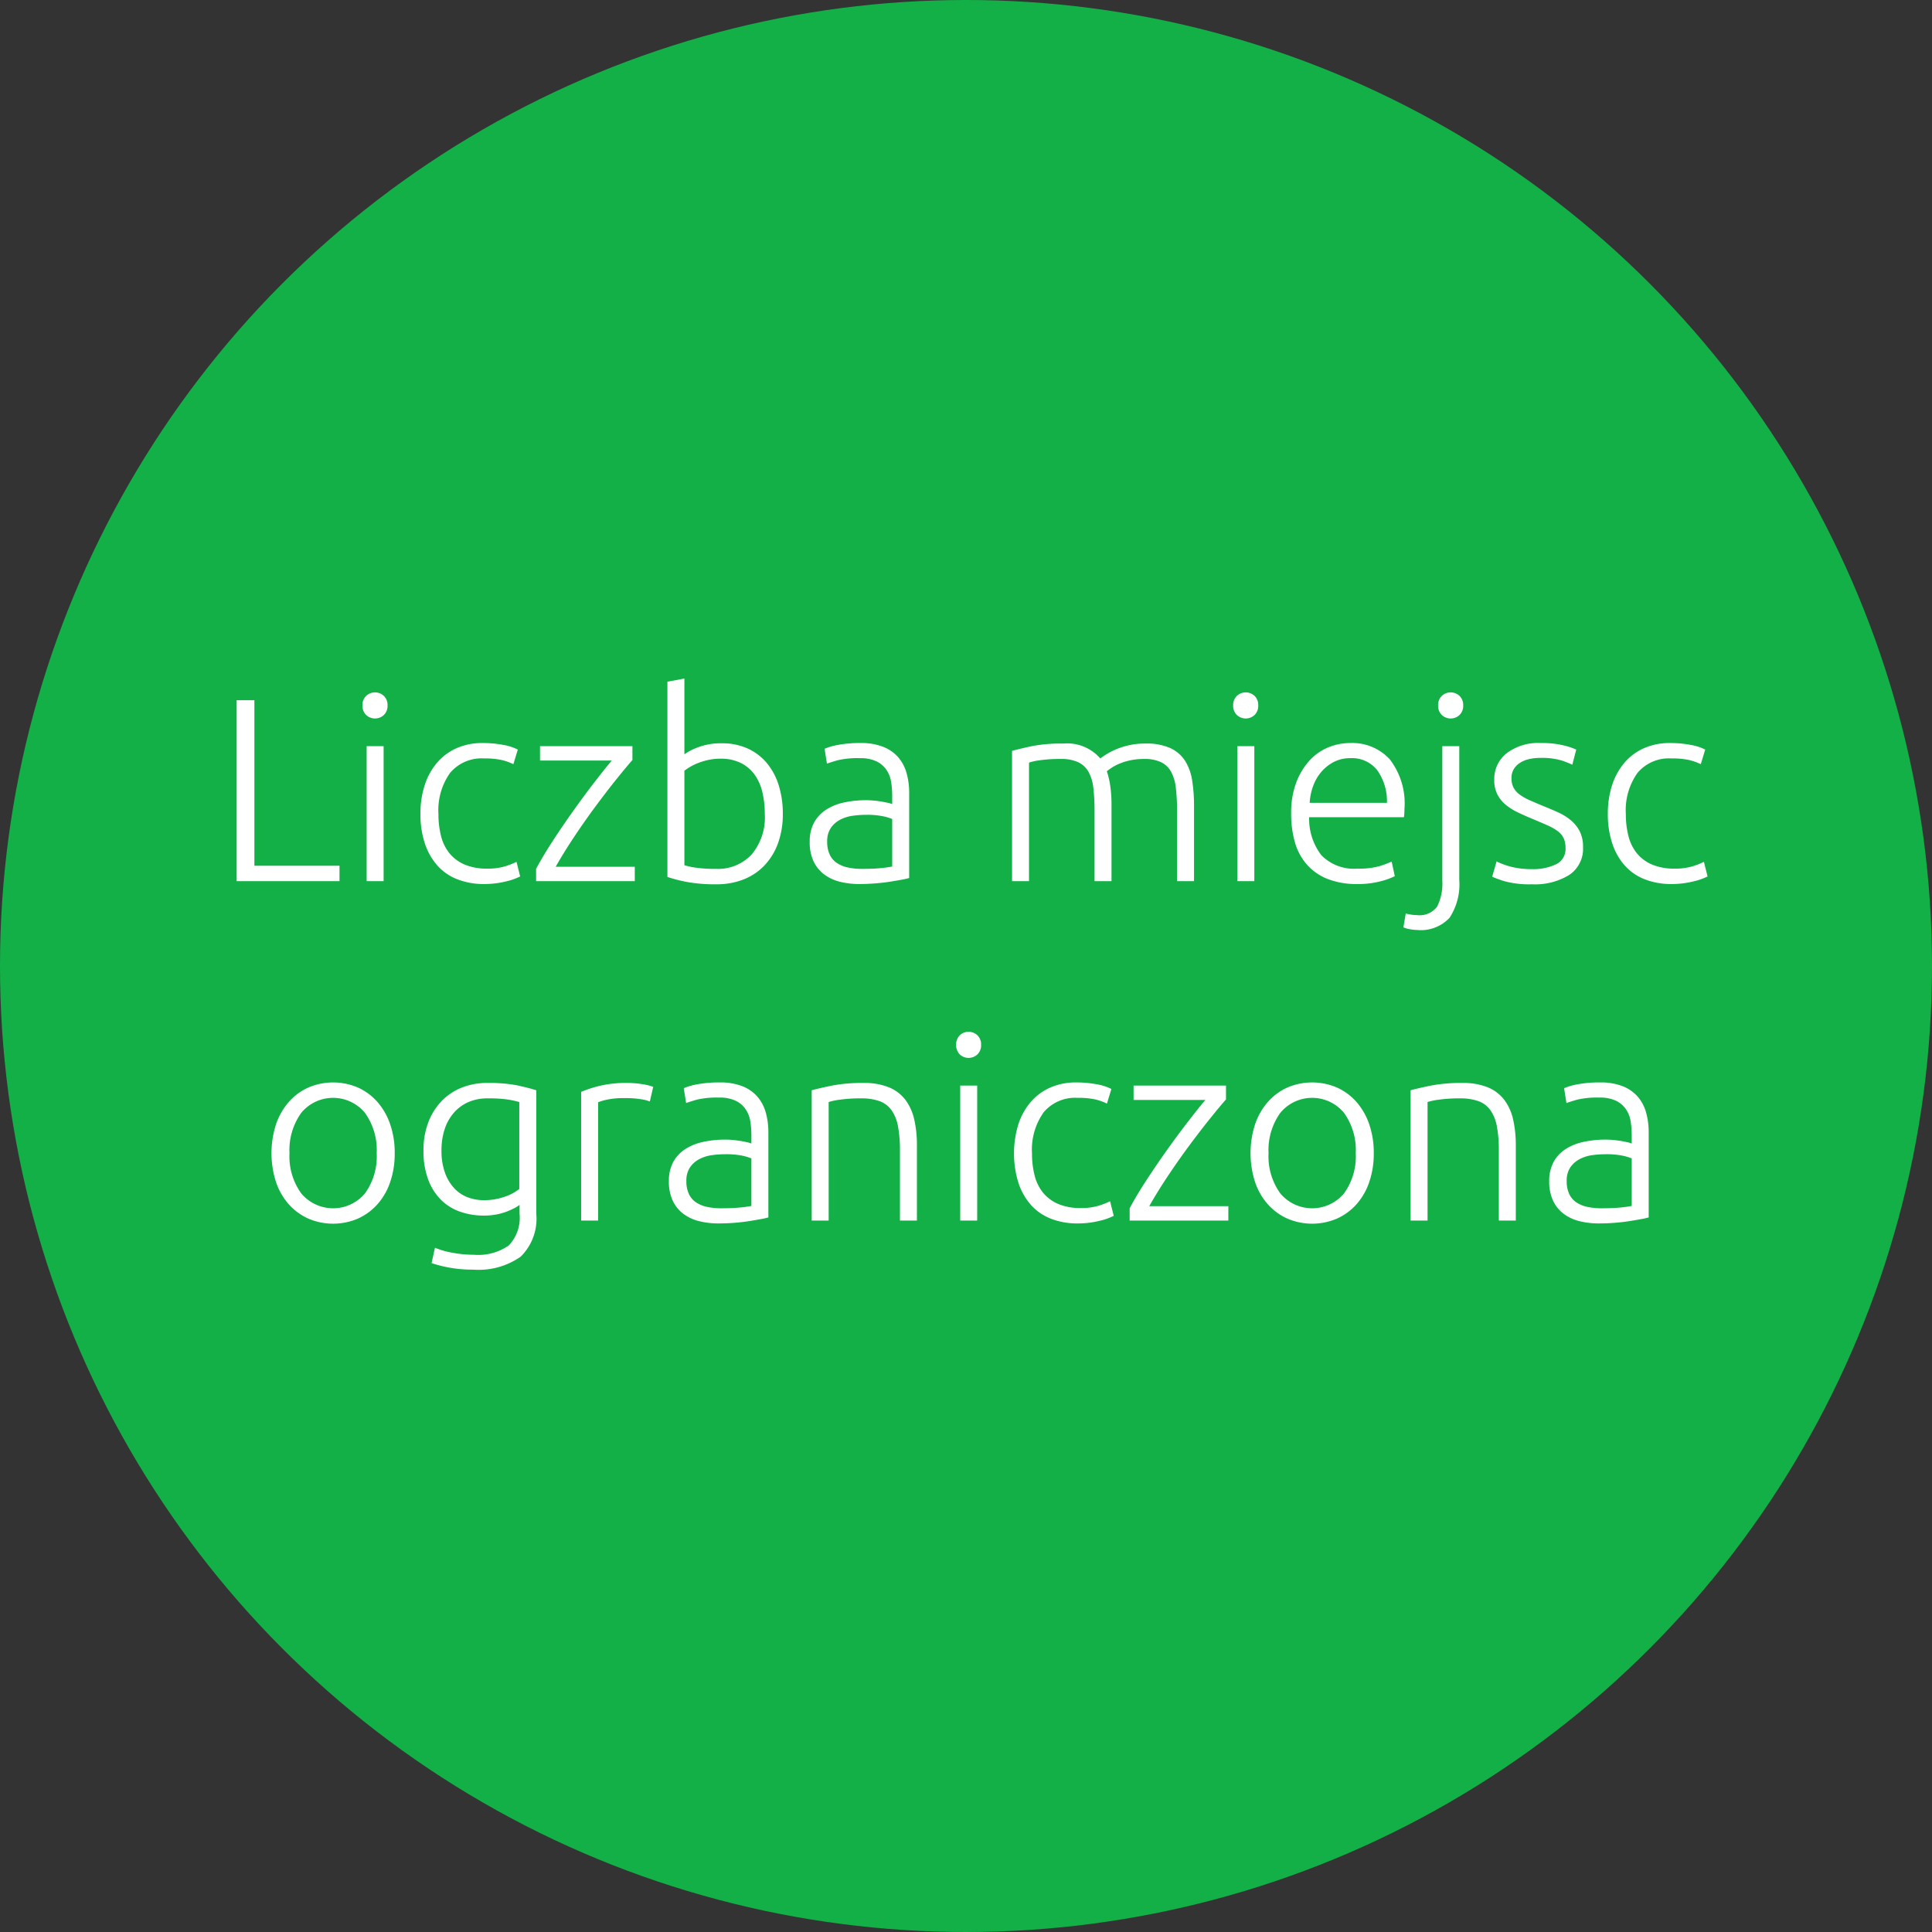 <?xml version="1.0" encoding="UTF-8"?>
<svg xmlns="http://www.w3.org/2000/svg" width="148" height="148" viewBox="0 0 148 148">
  <rect x="0" y="0" width="148" height="148" fill="#333333" stroke="none"/>
  <g id="Group_326" data-name="Group 326" transform="translate(-9729 -4923)">
    <circle id="Ellipse_37" data-name="Ellipse 37" cx="74" cy="74" r="74" transform="translate(9729 4923)" fill="#13b047"></circle>
    <path id="Path_251" data-name="Path 251" d="M212.007,17.82V19h-7.88V5.14h1.36V17.82Zm3.38,1.18h-1.3V8.66h1.3Zm.3-13.46a.967.967,0,0,1-.28.73.991.991,0,0,1-1.36,0,.967.967,0,0,1-.28-.73.967.967,0,0,1,.28-.73.991.991,0,0,1,1.36,0A.967.967,0,0,1,215.687,5.54Zm7.42,13.68a5.518,5.518,0,0,1-2.12-.38,3.988,3.988,0,0,1-1.53-1.09,4.874,4.874,0,0,1-.93-1.7,7.092,7.092,0,0,1-.32-2.19,7.056,7.056,0,0,1,.33-2.22,5,5,0,0,1,.95-1.72,4.2,4.2,0,0,1,1.5-1.11,4.837,4.837,0,0,1,1.98-.39,8.336,8.336,0,0,1,1.57.14,3.95,3.95,0,0,1,1.13.36l-.34,1.12a4.2,4.2,0,0,0-.9-.32,5.969,5.969,0,0,0-1.34-.12,3.147,3.147,0,0,0-2.61,1.11,4.923,4.923,0,0,0-.89,3.15,6.715,6.715,0,0,0,.2,1.69,3.4,3.4,0,0,0,.65,1.32,3.041,3.041,0,0,0,1.16.86,4.316,4.316,0,0,0,1.73.31,4.507,4.507,0,0,0,1.41-.19,5.7,5.7,0,0,0,.83-.33l.28,1.12a4.879,4.879,0,0,1-1.13.39A6.7,6.7,0,0,1,223.107,19.22Zm11.34-9.5q-.46.52-1.2,1.44t-1.58,2.05q-.84,1.13-1.66,2.36t-1.44,2.33h6.06V19h-7.56v-.94q.52-.98,1.29-2.16t1.59-2.33q.82-1.15,1.6-2.16t1.32-1.65h-5.5V8.66h7.08Zm3.98-.44a4.626,4.626,0,0,1,1.09-.55,4.9,4.9,0,0,1,1.77-.29,4.714,4.714,0,0,1,1.99.4,4.136,4.136,0,0,1,1.47,1.12,4.945,4.945,0,0,1,.91,1.71,7.232,7.232,0,0,1,.31,2.17,6.48,6.48,0,0,1-.37,2.26,4.863,4.863,0,0,1-1.04,1.7,4.475,4.475,0,0,1-1.6,1.07,5.555,5.555,0,0,1-2.07.37,11.944,11.944,0,0,1-2.28-.18,11.693,11.693,0,0,1-1.48-.38V3.72l1.3-.24Zm0,8.5a5.757,5.757,0,0,0,.89.19,10.7,10.7,0,0,0,1.55.09,3.524,3.524,0,0,0,2.7-1.09,4.413,4.413,0,0,0,1.02-3.13,7.142,7.142,0,0,0-.18-1.63,3.82,3.82,0,0,0-.58-1.34,2.9,2.9,0,0,0-1.05-.91,3.446,3.446,0,0,0-1.61-.34,4.19,4.19,0,0,0-.88.09,5.1,5.1,0,0,0-.78.23,4.285,4.285,0,0,0-.63.3,4.369,4.369,0,0,0-.45.3Zm13.62.28q.76,0,1.33-.05a9.1,9.1,0,0,0,.97-.13V14.24a3.987,3.987,0,0,0-.7-.21,6.2,6.2,0,0,0-1.32-.11,7.5,7.5,0,0,0-1,.07,2.886,2.886,0,0,0-.96.3,1.991,1.991,0,0,0-.72.63,1.814,1.814,0,0,0-.28,1.06,2.273,2.273,0,0,0,.19.98,1.583,1.583,0,0,0,.54.64,2.4,2.4,0,0,0,.84.35A5.089,5.089,0,0,0,252.047,18.06Zm-.12-9.64a4.58,4.58,0,0,1,1.73.29,2.969,2.969,0,0,1,1.15.8,3.149,3.149,0,0,1,.64,1.21,5.515,5.515,0,0,1,.2,1.52v6.52a5.836,5.836,0,0,1-.58.13q-.38.07-.88.15t-1.11.13q-.61.05-1.25.05a5.973,5.973,0,0,1-1.51-.18,3.337,3.337,0,0,1-1.2-.57,2.69,2.69,0,0,1-.8-1,3.453,3.453,0,0,1-.29-1.49,3.022,3.022,0,0,1,.32-1.44,2.724,2.724,0,0,1,.9-.99,4.036,4.036,0,0,1,1.38-.57,7.924,7.924,0,0,1,1.74-.18q.28,0,.59.03t.6.08q.29.05.5.1a1.525,1.525,0,0,1,.29.09v-.64a6.768,6.768,0,0,0-.08-1.05,2.3,2.3,0,0,0-.35-.92,1.943,1.943,0,0,0-.76-.66,2.848,2.848,0,0,0-1.29-.25,6.667,6.667,0,0,0-1.7.16q-.56.16-.82.26l-.18-1.14a4.822,4.822,0,0,1,1.05-.3A8.981,8.981,0,0,1,251.927,8.42Zm11.6.6q.58-.16,1.51-.36a11.832,11.832,0,0,1,2.41-.2,3.364,3.364,0,0,1,2.84,1.14q.1-.08.39-.27a5.506,5.506,0,0,1,.73-.39,5.667,5.667,0,0,1,2.34-.48,4.444,4.444,0,0,1,1.91.35,2.668,2.668,0,0,1,1.13.98,3.941,3.941,0,0,1,.54,1.51,12.248,12.248,0,0,1,.14,1.92V19h-1.3V13.64a15.089,15.089,0,0,0-.09-1.77,3.408,3.408,0,0,0-.36-1.24,1.757,1.757,0,0,0-.77-.74,2.913,2.913,0,0,0-1.3-.25,4.986,4.986,0,0,0-1.09.11,4.565,4.565,0,0,0-.85.27,3.617,3.617,0,0,0-.59.32q-.23.16-.33.24a6.168,6.168,0,0,1,.27,1.17,9.991,9.991,0,0,1,.09,1.37V19h-1.3V13.64a15.089,15.089,0,0,0-.09-1.77,3.28,3.28,0,0,0-.37-1.24,1.8,1.8,0,0,0-.79-.74,3.088,3.088,0,0,0-1.35-.25,10.684,10.684,0,0,0-1.59.1,4.182,4.182,0,0,0-.83.18V19h-1.3ZM282.087,19h-1.3V8.66h1.3Zm.3-13.46a.967.967,0,0,1-.28.73.991.991,0,0,1-1.36,0,.967.967,0,0,1-.28-.73.967.967,0,0,1,.28-.73.991.991,0,0,1,1.36,0A.967.967,0,0,1,282.387,5.54Zm2.52,8.28a6.565,6.565,0,0,1,.39-2.37,5.22,5.22,0,0,1,1.02-1.69,4.015,4.015,0,0,1,1.44-1.01,4.387,4.387,0,0,1,1.67-.33,3.9,3.9,0,0,1,3.03,1.24,5.53,5.53,0,0,1,1.13,3.82q0,.16-.01.32t-.03.3h-7.26a4.573,4.573,0,0,0,.94,2.92,3.508,3.508,0,0,0,2.8,1.02,5.658,5.658,0,0,0,1.68-.2,7.013,7.013,0,0,0,.9-.34l.24,1.12a5.4,5.4,0,0,1-1.05.38,6.626,6.626,0,0,1-1.81.22,6.026,6.026,0,0,1-2.32-.4,4.153,4.153,0,0,1-1.58-1.12,4.428,4.428,0,0,1-.9-1.71A7.954,7.954,0,0,1,284.907,13.82Zm7.34-.82a4.107,4.107,0,0,0-.76-2.52,2.462,2.462,0,0,0-2.04-.9,2.716,2.716,0,0,0-1.25.28,3.175,3.175,0,0,0-.96.75,3.483,3.483,0,0,0-.64,1.09,4.471,4.471,0,0,0-.27,1.3Zm2.3,9.74a3.178,3.178,0,0,1-.55-.06,1.931,1.931,0,0,1-.49-.14l.18-1.06a3.6,3.6,0,0,0,.38.08,2.8,2.8,0,0,0,.46.04,1.674,1.674,0,0,0,1.57-.66,3.977,3.977,0,0,0,.39-1.98V8.66h1.3V18.9a4.663,4.663,0,0,1-.74,2.9A3,3,0,0,1,294.547,22.74Zm3.54-17.2a.967.967,0,0,1-.28.73.991.991,0,0,1-1.36,0,.967.967,0,0,1-.28-.73.967.967,0,0,1,.28-.73.991.991,0,0,1,1.36,0A.967.967,0,0,1,298.087,5.54Zm5.26,12.54a4.08,4.08,0,0,0,1.85-.37,1.291,1.291,0,0,0,.73-1.25,1.8,1.8,0,0,0-.13-.72,1.417,1.417,0,0,0-.43-.54,3.689,3.689,0,0,0-.79-.46q-.49-.22-1.21-.52-.58-.24-1.1-.49a4.5,4.5,0,0,1-.92-.58,2.533,2.533,0,0,1-.64-.79,2.4,2.4,0,0,1-.24-1.12,2.513,2.513,0,0,1,.95-2.04,4,4,0,0,1,2.61-.78,7.091,7.091,0,0,1,1.75.18,5.556,5.556,0,0,1,.97.32l-.3,1.16a7.8,7.8,0,0,0-.81-.32,5.32,5.32,0,0,0-1.67-.2,3.683,3.683,0,0,0-.83.09,2.205,2.205,0,0,0-.69.28,1.5,1.5,0,0,0-.48.48,1.321,1.321,0,0,0-.18.71,1.511,1.511,0,0,0,.16.72,1.6,1.6,0,0,0,.47.53,4.007,4.007,0,0,0,.76.43q.45.2,1.03.44.6.24,1.15.49a4.256,4.256,0,0,1,.97.6,2.776,2.776,0,0,1,.68.84,2.606,2.606,0,0,1,.26,1.23,2.4,2.4,0,0,1-1.05,2.12,5.009,5.009,0,0,1-2.87.72,7.208,7.208,0,0,1-2.08-.23,8.069,8.069,0,0,1-.96-.35l.34-1.18a2.212,2.212,0,0,0,.26.13,5.476,5.476,0,0,0,.54.2,5.853,5.853,0,0,0,.81.19A6.563,6.563,0,0,0,303.347,18.08Zm10.72,1.14a5.518,5.518,0,0,1-2.12-.38,3.988,3.988,0,0,1-1.53-1.09,4.873,4.873,0,0,1-.93-1.7,7.092,7.092,0,0,1-.32-2.19,7.055,7.055,0,0,1,.33-2.22,5,5,0,0,1,.95-1.72,4.2,4.2,0,0,1,1.5-1.11,4.837,4.837,0,0,1,1.98-.39,8.336,8.336,0,0,1,1.57.14,3.95,3.95,0,0,1,1.13.36l-.34,1.12a4.2,4.2,0,0,0-.9-.32,5.969,5.969,0,0,0-1.34-.12,3.147,3.147,0,0,0-2.61,1.11,4.923,4.923,0,0,0-.89,3.15,6.715,6.715,0,0,0,.2,1.69,3.4,3.4,0,0,0,.65,1.32,3.041,3.041,0,0,0,1.16.86,4.316,4.316,0,0,0,1.73.31,4.507,4.507,0,0,0,1.41-.19,5.7,5.7,0,0,0,.83-.33l.28,1.12a4.879,4.879,0,0,1-1.13.39A6.7,6.7,0,0,1,314.067,19.22Zm-97.83,20.62a6.685,6.685,0,0,1-.35,2.22,4.951,4.951,0,0,1-.98,1.7,4.463,4.463,0,0,1-1.49,1.09,4.823,4.823,0,0,1-3.8,0,4.463,4.463,0,0,1-1.49-1.09,4.951,4.951,0,0,1-.98-1.7,7.216,7.216,0,0,1,0-4.44,5.061,5.061,0,0,1,.98-1.71,4.4,4.4,0,0,1,1.49-1.1,4.823,4.823,0,0,1,3.8,0,4.4,4.4,0,0,1,1.49,1.1,5.061,5.061,0,0,1,.98,1.71A6.685,6.685,0,0,1,216.237,39.84Zm-1.38,0a4.881,4.881,0,0,0-.9-3.09,3.164,3.164,0,0,0-4.88,0,4.881,4.881,0,0,0-.9,3.09,4.838,4.838,0,0,0,.9,3.08,3.181,3.181,0,0,0,4.88,0A4.838,4.838,0,0,0,214.857,39.84ZM225.8,43.8a2.282,2.282,0,0,1-.36.23,5.707,5.707,0,0,1-.59.27,4.575,4.575,0,0,1-.8.23,5.171,5.171,0,0,1-1.01.09,5.466,5.466,0,0,1-1.74-.28,3.885,3.885,0,0,1-1.47-.88,4.315,4.315,0,0,1-1.01-1.55,6.229,6.229,0,0,1-.38-2.31,5.955,5.955,0,0,1,.34-2.04,4.817,4.817,0,0,1,.97-1.63,4.4,4.4,0,0,1,1.54-1.08,5.156,5.156,0,0,1,2.05-.39,11.246,11.246,0,0,1,2.31.19q.87.19,1.43.37v9.44a4.066,4.066,0,0,1-1.2,3.31,5.6,5.6,0,0,1-3.62.99,9.982,9.982,0,0,1-1.81-.15,9.777,9.777,0,0,1-1.39-.35l.26-1.18a5.935,5.935,0,0,0,1.31.38,8.8,8.8,0,0,0,1.67.16,4.075,4.075,0,0,0,2.67-.71,3.056,3.056,0,0,0,.83-2.43Zm-.02-7.88a7.713,7.713,0,0,0-.88-.19,9.991,9.991,0,0,0-1.54-.09,3.623,3.623,0,0,0-1.49.29,3.151,3.151,0,0,0-1.11.82,3.623,3.623,0,0,0-.7,1.26,5.132,5.132,0,0,0-.24,1.61,4.891,4.891,0,0,0,.28,1.75,3.433,3.433,0,0,0,.73,1.19,2.726,2.726,0,0,0,1.03.67,3.442,3.442,0,0,0,1.18.21,4.77,4.77,0,0,0,1.61-.26,3.624,3.624,0,0,0,1.13-.6Zm8.26-1.46a7,7,0,0,1,1.21.1,3.71,3.71,0,0,1,.79.2l-.26,1.12a2.892,2.892,0,0,0-.65-.17,7.42,7.42,0,0,0-1.29-.09,6.109,6.109,0,0,0-1.35.12,3.721,3.721,0,0,0-.67.2V45h-1.3V35.14a9.587,9.587,0,0,1,1.38-.45A8.577,8.577,0,0,1,234.037,34.46Zm7.22,9.6q.76,0,1.33-.05a9.1,9.1,0,0,0,.97-.13V40.24a3.987,3.987,0,0,0-.7-.21,6.2,6.2,0,0,0-1.32-.11,7.5,7.5,0,0,0-1,.07,2.886,2.886,0,0,0-.96.3,1.991,1.991,0,0,0-.72.63,1.814,1.814,0,0,0-.28,1.06,2.273,2.273,0,0,0,.19.98,1.583,1.583,0,0,0,.54.64,2.4,2.4,0,0,0,.84.35A5.088,5.088,0,0,0,241.257,44.06Zm-.12-9.64a4.58,4.58,0,0,1,1.73.29,2.969,2.969,0,0,1,1.15.8,3.149,3.149,0,0,1,.64,1.21,5.515,5.515,0,0,1,.2,1.52v6.52a5.835,5.835,0,0,1-.58.13q-.38.07-.88.15t-1.11.13q-.61.05-1.25.05a5.973,5.973,0,0,1-1.51-.18,3.337,3.337,0,0,1-1.2-.57,2.69,2.69,0,0,1-.8-1,3.453,3.453,0,0,1-.29-1.49,3.022,3.022,0,0,1,.32-1.44,2.724,2.724,0,0,1,.9-.99,4.036,4.036,0,0,1,1.38-.57,7.924,7.924,0,0,1,1.74-.18q.28,0,.59.03t.6.08q.29.05.5.1a1.525,1.525,0,0,1,.29.09v-.64a6.767,6.767,0,0,0-.08-1.05,2.3,2.3,0,0,0-.35-.92,1.943,1.943,0,0,0-.76-.66,2.848,2.848,0,0,0-1.29-.25,6.667,6.667,0,0,0-1.7.16q-.56.16-.82.26l-.18-1.14a4.822,4.822,0,0,1,1.05-.3A8.981,8.981,0,0,1,241.137,34.42Zm7.04.6q.58-.16,1.56-.36a12.232,12.232,0,0,1,2.4-.2,5,5,0,0,1,1.97.34,3.026,3.026,0,0,1,1.26.97,3.957,3.957,0,0,1,.67,1.51,8.761,8.761,0,0,1,.2,1.94V45h-1.3V39.64a9.793,9.793,0,0,0-.15-1.86,3.1,3.1,0,0,0-.5-1.24,1.944,1.944,0,0,0-.92-.69,4.178,4.178,0,0,0-1.43-.21,10.939,10.939,0,0,0-1.59.1,4.872,4.872,0,0,0-.87.18V45h-1.3ZM260.857,45h-1.3V34.66h1.3Zm.3-13.46a.967.967,0,0,1-.28.73.991.991,0,0,1-1.36,0,1.092,1.092,0,0,1,0-1.46.991.991,0,0,1,1.36,0A.967.967,0,0,1,261.157,31.54Zm7.42,13.68a5.518,5.518,0,0,1-2.12-.38,3.988,3.988,0,0,1-1.53-1.09,4.873,4.873,0,0,1-.93-1.7,7.643,7.643,0,0,1,.01-4.41,5,5,0,0,1,.95-1.72,4.2,4.2,0,0,1,1.5-1.11,4.837,4.837,0,0,1,1.98-.39,8.336,8.336,0,0,1,1.57.14,3.95,3.95,0,0,1,1.13.36l-.34,1.12a4.2,4.2,0,0,0-.9-.32,5.969,5.969,0,0,0-1.34-.12,3.147,3.147,0,0,0-2.61,1.11,4.923,4.923,0,0,0-.89,3.15,6.715,6.715,0,0,0,.2,1.69,3.4,3.4,0,0,0,.65,1.32,3.041,3.041,0,0,0,1.16.86,4.316,4.316,0,0,0,1.73.31,4.507,4.507,0,0,0,1.41-.19,5.7,5.7,0,0,0,.83-.33l.28,1.12a4.879,4.879,0,0,1-1.13.39A6.7,6.7,0,0,1,268.577,45.22Zm11.34-9.5q-.46.52-1.2,1.44t-1.58,2.05q-.84,1.13-1.66,2.36t-1.44,2.33h6.06V45h-7.56v-.94q.52-.98,1.29-2.16t1.59-2.33q.82-1.15,1.6-2.16t1.32-1.65h-5.5v-1.1h7.08Zm11.32,4.12a6.685,6.685,0,0,1-.35,2.22,4.95,4.95,0,0,1-.98,1.7,4.463,4.463,0,0,1-1.49,1.09,4.823,4.823,0,0,1-3.8,0,4.463,4.463,0,0,1-1.49-1.09,4.95,4.95,0,0,1-.98-1.7,7.215,7.215,0,0,1,0-4.44,5.061,5.061,0,0,1,.98-1.71,4.4,4.4,0,0,1,1.49-1.1,4.823,4.823,0,0,1,3.8,0,4.4,4.4,0,0,1,1.49,1.1,5.061,5.061,0,0,1,.98,1.71A6.685,6.685,0,0,1,291.237,39.84Zm-1.38,0a4.881,4.881,0,0,0-.9-3.09,3.164,3.164,0,0,0-4.88,0,4.881,4.881,0,0,0-.9,3.09,4.838,4.838,0,0,0,.9,3.08,3.181,3.181,0,0,0,4.88,0A4.838,4.838,0,0,0,289.857,39.84Zm4.2-4.82q.58-.16,1.56-.36a12.232,12.232,0,0,1,2.4-.2,5,5,0,0,1,1.97.34,3.026,3.026,0,0,1,1.26.97,3.957,3.957,0,0,1,.67,1.51,8.761,8.761,0,0,1,.2,1.94V45h-1.3V39.64a9.791,9.791,0,0,0-.15-1.86,3.1,3.1,0,0,0-.5-1.24,1.943,1.943,0,0,0-.92-.69,4.178,4.178,0,0,0-1.43-.21,10.938,10.938,0,0,0-1.59.1,4.872,4.872,0,0,0-.87.18V45h-1.3Zm14.64,9.04q.76,0,1.33-.05a9.1,9.1,0,0,0,.97-.13V40.24a3.987,3.987,0,0,0-.7-.21,6.2,6.2,0,0,0-1.32-.11,7.5,7.5,0,0,0-1,.07,2.886,2.886,0,0,0-.96.3,1.991,1.991,0,0,0-.72.63,1.813,1.813,0,0,0-.28,1.06,2.273,2.273,0,0,0,.19.98,1.583,1.583,0,0,0,.54.64,2.4,2.4,0,0,0,.84.35A5.088,5.088,0,0,0,308.7,44.06Zm-.12-9.64a4.58,4.58,0,0,1,1.73.29,2.97,2.97,0,0,1,1.15.8,3.149,3.149,0,0,1,.64,1.21,5.515,5.515,0,0,1,.2,1.52v6.52a5.835,5.835,0,0,1-.58.13q-.38.07-.88.15t-1.11.13q-.61.05-1.25.05a5.973,5.973,0,0,1-1.51-.18,3.337,3.337,0,0,1-1.2-.57,2.69,2.69,0,0,1-.8-1,3.453,3.453,0,0,1-.29-1.49,3.022,3.022,0,0,1,.32-1.44,2.724,2.724,0,0,1,.9-.99,4.037,4.037,0,0,1,1.38-.57,7.924,7.924,0,0,1,1.74-.18q.28,0,.59.03t.6.08q.29.05.5.1a1.524,1.524,0,0,1,.29.09v-.64a6.769,6.769,0,0,0-.08-1.05,2.3,2.3,0,0,0-.35-.92,1.943,1.943,0,0,0-.76-.66,2.848,2.848,0,0,0-1.29-.25,6.667,6.667,0,0,0-1.7.16q-.56.16-.82.26l-.18-1.14a4.821,4.821,0,0,1,1.05-.3A8.98,8.98,0,0,1,308.577,34.42Z" transform="translate(9543 4971.5)" fill="#fff"></path>
  </g>
</svg>
